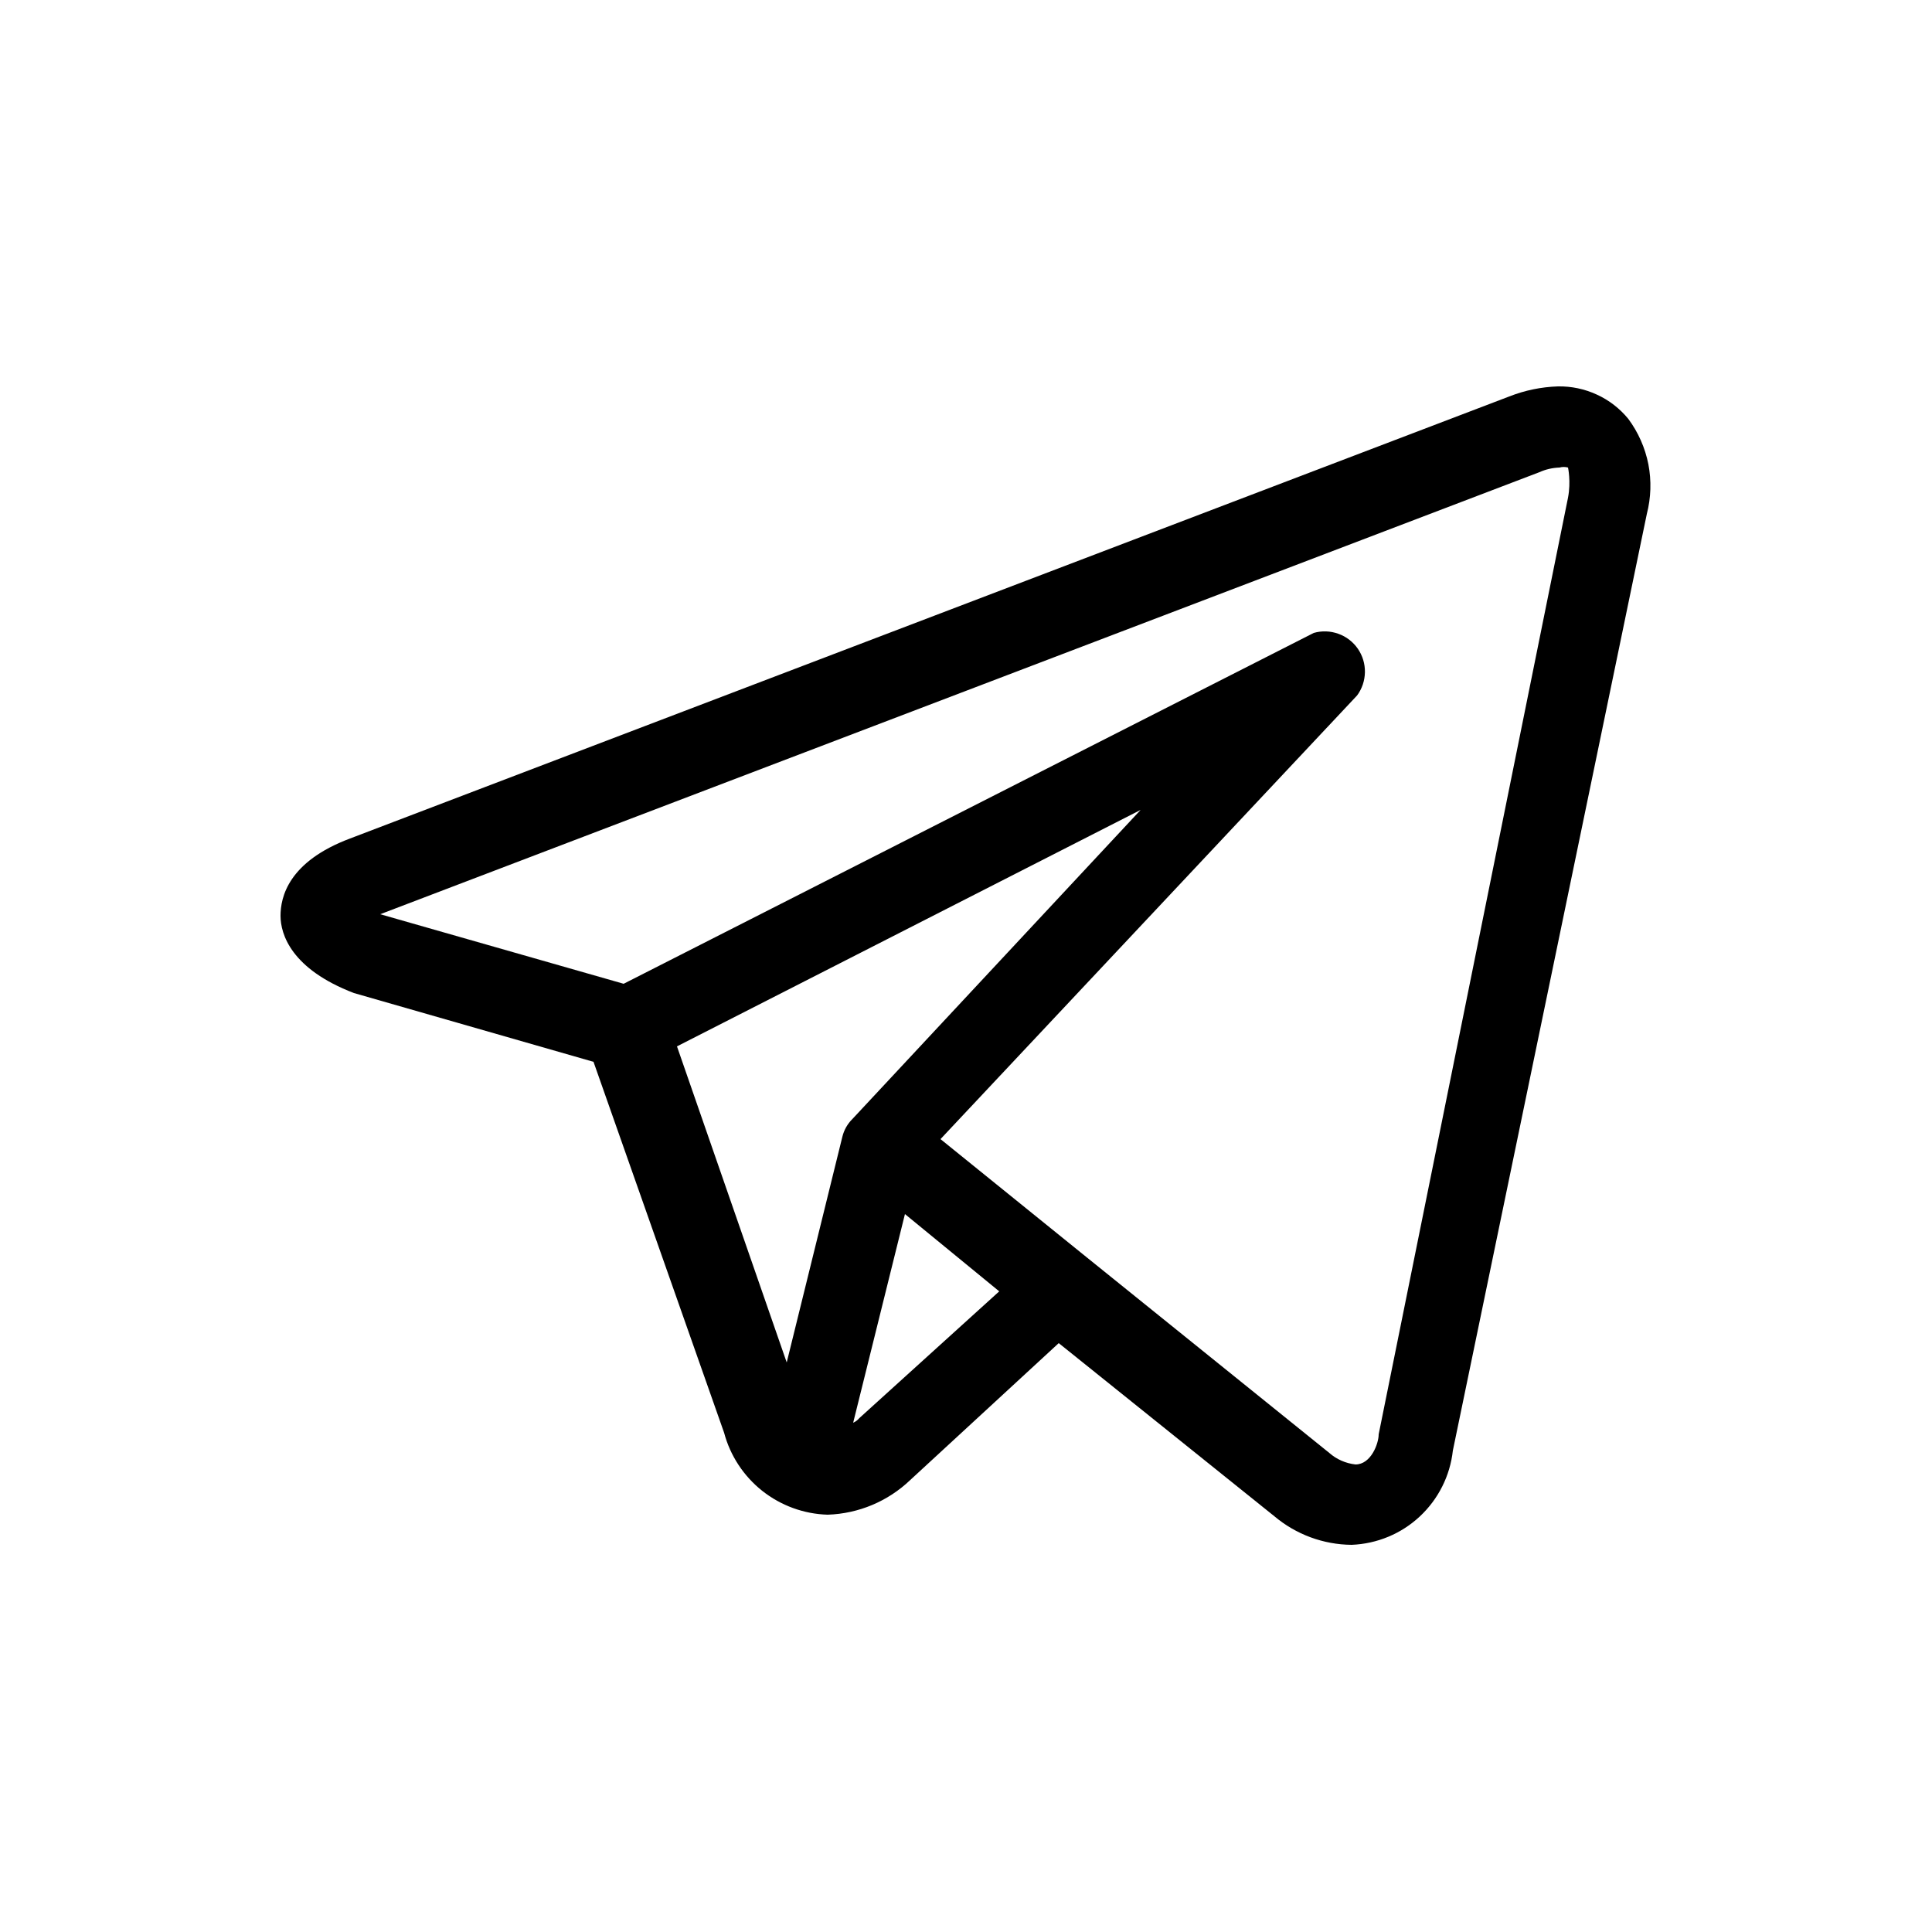 <svg width="25" height="25" viewBox="0 0 25 25" fill="none" xmlns="http://www.w3.org/2000/svg">
<path d="M21.07 5.42C20.96 5.286 20.821 5.178 20.663 5.106C20.505 5.033 20.333 4.997 20.16 5C19.944 5.007 19.731 5.051 19.53 5.13L4.53 10.85C3.73 11.15 3.63 11.61 3.63 11.85C3.63 12.09 3.77 12.54 4.58 12.85L7.68 13.74L9.37 18.54C9.449 18.837 9.623 19.101 9.864 19.292C10.106 19.483 10.402 19.591 10.71 19.6C11.11 19.587 11.491 19.427 11.78 19.15L13.7 17.38L16.49 19.62C16.77 19.856 17.124 19.987 17.49 19.99C17.818 19.977 18.131 19.848 18.372 19.623C18.612 19.399 18.764 19.097 18.8 18.77L21.31 6.65C21.364 6.44 21.371 6.221 21.33 6.008C21.288 5.795 21.199 5.594 21.07 5.42ZM8.76 13.54L14.76 10.48L11.03 14.48C10.966 14.543 10.921 14.623 10.9 14.71L10.18 17.63L8.76 13.54ZM11.12 18.35C11.098 18.376 11.071 18.397 11.04 18.41L11.71 15.71L12.93 16.71L11.12 18.35ZM20.29 6.44L17.84 18.56C17.84 18.68 17.74 18.95 17.54 18.95C17.414 18.936 17.295 18.884 17.2 18.8L14.05 16.26L12.17 14.74L17.56 9C17.625 8.913 17.66 8.807 17.662 8.699C17.664 8.59 17.632 8.484 17.57 8.394C17.508 8.305 17.42 8.237 17.318 8.201C17.215 8.164 17.104 8.16 17 8.19L8.07 12.73L4.92 11.83L19.92 6.11C20.002 6.073 20.09 6.053 20.18 6.05C20.216 6.04 20.254 6.04 20.29 6.05C20.29 6.05 20.33 6.23 20.29 6.44Z" fill="#000"/>
</svg>
